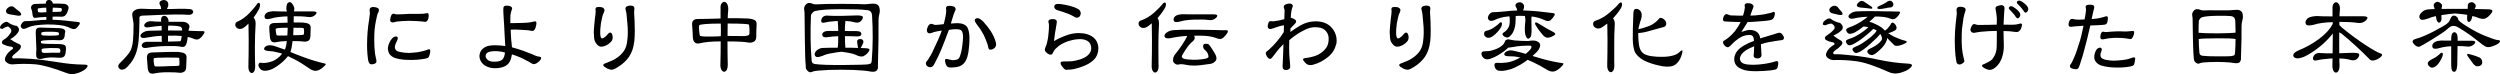 <?xml version="1.0" encoding="UTF-8"?><svg id="_レイヤー_2" xmlns="http://www.w3.org/2000/svg" width="721.18" height="21.37" viewBox="0 0 721.18 21.37"><g id="G-レイアウト"><path d="M4.76,7.41c.62.48.84.98.67,1.4,0,.28-.34.78-.98,1.43-.48.45-.98.78-1.51,1.06.28.14.62.36.98.64.36.2.76.42,1.09.56.56.17.9.42.98.7.11.28,0,.64-.28,1.01-.45.5-.92.95-1.37,1.26-.45.34-.76.67-.84.95.03.39.25.53.67.42.9-.06,2.52,0,4.82.14,2.27.17,4.73.48,7.31.9,2.55.45,5.24.73,7.92.76.67,0,1.06.11,1.06.34,0,.25-.25.62-.7,1.01-.48.39-1.26.81-2.35,1.15-1.09.34-2.13.31-3.05-.08-3.89-1.48-6.94-2.35-9.13-2.52s-4.37-.14-6.5.03c-.48,0-.98-.11-1.4-.39-.45-.28-.73-.62-.73-1.01s.14-.84.48-1.34c.36-.56.92-1.15,1.65-1.62.2-.14.25-.31.17-.48s-.31-.28-.67-.28c-.73-.11-1.4-.31-1.9-.56-.39-.11-.59-.36-.59-.67s.22-.62.62-.84c.06-.06.2-.14.31-.2.03,0,.08-.06.14-.08.39-.31.78-.7,1.09-1.12.34-.42.53-.76.53-.98.11-.39-.17-.84-.87-1.34-.22,0-.48.06-.7.14s-.53.28-.87.5c-.64.06-.9-.14-.78-.53.06-.39.42-.78,1.01-1.18.53-.36,1.06-.39,1.43-.06.39.34,1.06.64,1.9.87.2,0,.36.03.39.03ZM5.63,3.35c.42.42.59.73.45.95s-.48.28-1.04.2c-.59-.11-1.23-.22-1.88-.31-.67-.06-1.09-.25-1.26-.5-.2-.28-.22-.62-.08-.9.14-.28.42-.56.76-.76.36-.2.73-.25,1.04-.17.31.11.56.28.7.45.34.31.78.7,1.32,1.04ZM9.71,5.03c-.17-.14-.31-.5-.34-.95-.03-.53-.14-1.06-.31-1.46-.17-.31-.14-.67.08-1.01.22-.31.62-.48,1.18-.48s1.23-.06,2.02-.06c.22,0,.53-.03.87-.03,0-.62.25-.95.7-1.04.45-.08.87.08,1.15.5.08.14.17.34.2.53h1.68l1.46.08c.42,0,.81.17,1.09.42.28.28.36.64.25,1.04-.08.42-.28.92-.53,1.4-.14.22-.36.48-.59.64-.28.17-.73.25-1.32.2-.56-.03-1.29-.03-2.13,0v.64c0,.06-.03.17-.03.25.22,0,.5.03.78.03,1.76.06,4.03.31,6.75.64.39.06.48.31.22.73-.25.36-.59.76-.9,1.06-.34.25-.78.31-1.29.11-.81-.39-1.6-.67-2.3-.84-.73-.17-1.71-.28-2.97-.34-1.26-.06-2.52-.06-3.7.06-1.2.08-2.16.25-2.69.42-.56.17-1.04.36-1.43.56-.62.28-1.12.28-1.43-.11-.31-.36-.25-.84.2-1.4.31-.39.67-.56,1.12-.53.42.03,1.48-.03,3.16-.2.9-.11,1.79-.17,2.72-.17-.03-.28-.03-.59-.03-.84-1.54.06-2.55.17-2.91.25-.31.06-.59.03-.76-.14ZM10.58,8.28c.17-.2.45-.31.73-.31h.81l4.62.14c.92,0,1.54.17,1.82.42.25.28.34.56.22.81-.08.25-.11.5-.08.73-.06.59-.22,1.01-.48,1.23-.22.22-.64.31-1.18.31-1.01-.06-2.1-.08-3.19-.03-1.09.03-1.79.14-1.99.28-.03.03-.06.11-.06.28s.06.28.08.31c.2.11.81.2,1.79.2l3.44.06c.7,0,1.26.14,1.57.34.25.14.39.56.36,1.18-.03.2-.08.42-.08.56,0,.67-.17,1.18-.48,1.51-.34.34-.98.42-1.93.34-.64-.06-1.37-.08-2.21-.06-.81.06-1.57.17-2.3.39-.64.11-1.15.03-1.4-.28-.22-.28-.28-1.09-.14-2.35l-.2-4.98c0-.5.08-.87.25-1.06ZM11.28,2.37c-.28,0-.42.17-.42.39,0,.14.06.36.11.62.03.14.36.22.9.22.5-.03,1.04-.08,1.51-.08v-.53c0-.25-.06-.5-.06-.78-.84,0-1.57.08-2.04.17ZM17.02,9.74c0-.14-.03-.28-.06-.31-.17-.17-1.01-.28-2.46-.28-1.46-.03-2.3.06-2.52.22-.03,0-.06.14-.06.34,0,.22.03.36.08.39.08.11.9.2,2.38.2s2.35-.06,2.55-.22c.03,0,.08-.14.08-.34ZM13.8,15.25c.87-.06,1.68-.06,2.38-.03.67.03,1.09,0,1.15-.08.06-.06.08-.28.08-.56s-.08-.48-.17-.53c-.17-.17-1.04-.22-2.58-.2-1.54.03-2.41.14-2.58.28-.06.06-.08.2-.08.48s.08.45.17.5c.2.17.73.2,1.62.14ZM16.85,3.41c.56,0,.87-.11.92-.22.06-.17.06-.39.06-.59s-.22-.31-.59-.31c-.48-.03-1.15-.08-1.99-.08-.06.22-.08.64-.08,1.23.59,0,1.2-.03,1.68-.03Z"/><path d="M48.16,2.6h1.2c3.64-.14,5.71-.06,6.02.2.39.34.45.7.2,1.04-.28.36-.76.5-1.46.42-.59-.06-1.82-.08-3.58-.08s-5.01.14-9.66.34c-.28.06-.5.17-.59.31-.08.11-.11.39-.06.78,0,2.49-.11,4.56-.25,6.19-.17,1.6-.48,2.91-.87,3.89s-.92,1.88-1.46,2.55c-.56.73-1.06,1.23-1.43,1.51-.39.25-.78.36-1.09.36-.34,0-.67-.22-.92-.62-.25-.39-.08-.87.48-1.4,1.6-1.54,2.6-2.74,3-3.56.34-.81.59-1.76.67-2.83.11-1.09.17-2.72.17-4.82-.06-.56-.17-1.18-.28-1.85-.14-.64-.14-1.18.03-1.46.17-.31.5-.59.92-.78.45-.2.98-.28,1.54-.28,1.48.08,3.39.14,5.74.11,0-.22-.06-.5-.11-.73-.08-.22-.2-.45-.31-.64-.17-.5,0-.92.59-1.12.59-.22,1.12-.14,1.51.2.39.36.5.92.31,1.57l-.31.7ZM41.02,13.49c-.22-.36-.17-.7.17-1.01.31-.34.95-.48,1.85-.42h3.67c-.06-.25-.08-.64-.06-1.06v-.67c-1.71.08-3.25.31-4.59.56-.76.17-1.23.06-1.46-.25-.22-.34-.08-.73.42-1.09.48-.39,1.09-.62,1.79-.67l2.46-.06c.39,0,.87-.03,1.37-.03v-.42c0-.28-.03-.62-.03-.92-1.15.06-2.35.22-3.5.39-.81.17-1.34.06-1.46-.31-.14-.34.03-.7.53-1.04.48-.34,1.12-.42,1.82-.34.45.06,1.29.11,2.52.11,0-.11-.06-.25-.06-.39-.03-.73.2-1.15.67-1.26.5-.11.92.08,1.2.53.22.34.31.73.31,1.15h4.03c.67,0,1.23.22,1.6.59.39.34.48.76.31,1.2-.06.11-.14.36-.2.78.5,0,.92.06,1.29.06,1.32.06,2.27.06,2.83.06s.64.25.31.76c-.31.53-.7,1.01-1.15,1.34-.42.36-.98.42-1.54.2-.62-.28-1.29-.5-1.96-.62-.14,1.26-.36,2.1-.64,2.46-.25.42-.73.53-1.46.34-.7-.17-2.1-.22-4.12-.17-2.04.03-3.89.22-5.52.5-.73.14-1.2.03-1.43-.31ZM43.12,20.96c-.31-.31-.5-.84-.53-1.6l-.08-.98c-.03-.39-.06-.7-.06-.92,0-.25-.06-.48-.06-.62-.03-.59.06-1.04.34-1.32.28-.25.73-.39,1.2-.39l3.42-.11c1.54-.06,2.91-.06,4.09-.03.78.06,1.43.2,1.79.42.39.2.59.62.59,1.12-.03.92-.08,1.85-.11,2.74,0,.78-.25,1.29-.76,1.51-.48.22-1.01.28-1.51.17-.36-.06-1.4-.11-3.08-.11s-2.94.14-3.78.34c-.67.14-1.15.08-1.46-.22ZM51.71,18.86c.06-.08.08-.48.06-1.09-.03-.64-.06-1.04-.08-1.09-.06-.06-1.29-.08-3.58-.08s-3.56.08-3.72.22c-.08.08-.08.5-.03,1.18.08.67.2,1.04.28,1.09.11.11.98.11,2.46.06,1.51-.08,2.63-.11,3.36-.11.67,0,1.12-.06,1.26-.17ZM48.47,11.64c0,.14-.03.28-.03.36.98-.03,2.16-.06,3.36-.08.31-.08.45-.25.45-.48l.17-1.06c-1.06-.11-2.41-.14-3.95-.08v1.34ZM48.52,7.38c-.03.34-.06.84-.06,1.4.73,0,1.54.03,2.38.03h1.71c0-.53-.14-.92-.42-1.06-.42-.22-1.57-.36-3.42-.36h-.2Z"/><path d="M74,1.36c.14-.25.31-.45.53-.53.22-.06.42.08.48.42.06.34-.03.78-.25,1.29-.5.95-1.04,1.82-1.62,2.55l.17.17c.34.42.48,1.04.42,1.88-.11,1.85-.2,4-.2,6.36s.03,4,.06,4.82c.11,1.2-.03,2.04-.39,2.44-.36.39-.76.42-1.12.03-.34-.39-.48-1.06-.42-1.99.06-2.27.08-4.68.08-7.2l-.06-4.79c-.67.64-1.2,1.12-1.6,1.32-.56.28-1.09.31-1.54.06-.42-.22-.67-.62-.67-1.04,0-.45.22-.76.64-.92,1.26-.53,2.44-1.4,3.47-2.49,1.06-1.12,1.74-1.93,2.02-2.35ZM91.33,3.72c-.06.25-.34.59-.76.87-.48.31-1.06.39-1.71.31-1.09-.17-2.49-.22-4.12-.22,0,.53-.03,1.15-.03,1.79.92,0,1.82,0,2.63.03.78.06,1.37.2,1.76.42.36.22.53.56.53,1.06-.03.78-.08,1.62-.08,2.38s-.25,1.23-.7,1.46c-.48.2-.98.25-1.48.14-.36-.06-1.4-.11-2.97-.11-.14,1.34-.36,2.44-.62,3.14.98.45,2.38.98,4.09,1.6,1.9.7,3.89,1.29,5.91,1.76.36.06.22.39-.48.95-.64.62-1.32.98-1.88,1.09-.59.11-1.23-.03-1.9-.45-1.74-1.2-3.22-2.13-4.31-2.69-.78-.42-1.54-.78-2.13-1.06-.39.5-.9,1.06-1.51,1.62-1.09.95-2.13,1.65-3.05,2.1-.92.39-1.76.56-2.35.5-.39-.06-.73-.2-.92-.34-.22-.2-.42-.48-.59-.81-.14-.31-.14-.62-.03-.87.11-.25.42-.34.78-.28.59.11,1.37.06,2.35-.2,1.01-.2,1.96-.76,2.83-1.54.28-.28.59-.62.78-.9-.42-.14-.92-.28-1.34-.36-.73-.22-1.54-.36-2.44-.39-.92-.06-1.4-.28-1.4-.59-.03-.34.22-.64.76-.92.56-.22,1.26-.22,2.13.03,1.18.39,2.21.76,3.08,1.06.08-.14.2-.36.22-.53.14-.45.28-1.12.36-1.93-1.26.03-2.3.14-3,.31-.62.14-1.09.06-1.37-.2-.31-.28-.5-.81-.53-1.51,0-.22-.03-.53-.06-.81-.03-.34-.08-.62-.08-.84v-.5c-.06-.56,0-1.01.28-1.26.28-.25.67-.39,1.15-.39l3.84-.11c0-.7-.03-1.34-.06-1.82-2.02.08-3.56.28-4.54.59-1.04.28-1.71.28-1.9-.03-.22-.31-.22-.67,0-1.09.2-.39.67-.67,1.29-.81.64-.14,1.29-.17,1.93-.11.25,0,1.29.06,3.05.06-.14-.42-.17-.9-.11-1.43.06-.48.22-.87.39-1.04.2-.17.42-.25.62-.25.22,0,.56.28.9.84.31.53.45,1.04.34,1.4-.03.14-.08.31-.11.45h5.54c.73,0,1.06.17,1.01.45ZM82.99,8c-2.1,0-3.25.11-3.42.28-.06.06-.06.39.03.98.06.53.17.87.22.9.17.11,1.09.14,2.74.08.11,0,.22-.03.34-.03.03-.56.08-1.15.08-1.76v-.45ZM84.59,10.16c.64-.03,1.23-.03,1.65-.03.78,0,1.26-.06,1.4-.2.06-.06.08-.36.08-.92-.03-.53-.08-.81-.11-.87-.06-.11-1.06-.14-2.94-.14l-.08,1.99v.17Z"/><path d="M109.25,3.3c-.08.28-.36.64-.48,1.23-.14.56-.22,1.06-.36,1.68-.17.95-.25,1.34-.34,2.24-.11,1.15-.11,2.1-.11,3.11,0,1.54.06,2.3.22,3.86.03.2.11.73.22,1.15.06.2.2.64.2,1.04,0,.17-.03.28-.08.39-.17.25-.45.48-1.04.53-.06,0-.17.03-.22.03-.81,0-.95-.64-1.09-1.37-.08-.45-.14-1.06-.17-1.48-.08-.92-.11-1.85-.11-2.66v-.14c0-2.49.2-4.96.62-7.42.06-.53.11-.9.17-1.48,0-.06.03-.11.03-.17,0-.25-.08-.59-.08-.9,0-.22.03-.39.11-.53.22-.31.56-.39.95-.39.11,0,.25.03.36.03.56.08.98.22,1.18.5.06.06.08.17.08.31,0,.17-.03.31-.06.45ZM124.04,15.34c-.11.53-.28,1.2-.62,1.34-.42.22-1.2.34-1.71.39-.98.14-1.6.22-2.8.22h-.22c-1.6,0-3.08-.06-4.56-.5-.59-.17-1.48-.64-1.9-1.4-.22-.45-.34-.92-.34-1.37,0-.14,0-.28.03-.42.14-.81.62-1.93,1.18-2.49.31-.34.7-.59,1.09-.59.14,0,.28.03.42.11.11.11.14.22.14.39,0,.28-.14.64-.28.9-.34.56-.56,1.26-.56,1.74,0,.11,0,.2.03.28.22.7.67.9,1.62,1.09.84.14,1.6.25,2.44.25.34,0,.73-.06,1.15-.08.9-.06,1.71-.17,2.46-.36.42-.08.87-.2,1.26-.34.22-.08.42-.17.59-.22.11-.03.22-.06.34-.06h.11c.17.08.22.25.22.48,0,.2-.06.45-.08.64ZM123.62,5.06c-.14.64-.34,1.06-.7,1.18-.06.06-.14.06-.25.06-.28,0-.59-.08-.95-.11-.39-.03-.87-.08-1.54-.11-.84-.03-1.18-.06-1.76-.06h-.76c-1.23.03-2.16.08-3.28.22-.31.06-.67.2-.87.22h-.2c-.17,0-.31-.03-.48-.11-.22-.14-.28-.25-.28-.5,0-.11.03-.28.06-.48.08-.59.28-1.18.62-1.32.08-.08.17-.11.25-.11.25,0,.5.17.78.2h.7c1.04,0,2.1-.08,3.11-.14h2.6c.5,0,.95,0,1.43-.03.25-.03.76-.17,1.12-.17.08,0,.17,0,.22.03.17.06.22.36.22.67,0,.17,0,.39-.06.56Z"/><path d="M155.15,18c-.39.31-.76.48-1.2.5h-.03c-.2,0-.45-.14-.7-.28-.22-.14-.48-.31-.56-.36-.84-.45-1.29-.7-2.04-1.06-.42-.2-1.15-.48-1.54-.64-.39-.17-.87-.28-1.4-.48-.25,1.54-.67,2.83-2.18,3.5-.81.34-1.74.5-2.63.5s-1.88-.17-2.63-.59c-1.2-.59-1.93-1.76-1.93-2.91v-.08c.06-.84.36-1.48.81-1.9.53-.5,1.06-.81,1.82-.98.62-.11,1.18-.17,1.85-.17.22,0,.42,0,.62.03.78.03,1.57.06,2.35.2-.03-.9-.14-1.88-.17-2.8-.03-.92-.08-1.9-.14-2.88-.06-.9-.11-1.71-.17-2.69-.03-.28-.03-.9-.06-1.15-.03-.17-.03-.5-.03-.84s.03-.73.08-.9c.14-.25.36-.39.84-.39h.22c.73.06,1.2.25,1.34.56.06.08.06.2.06.28,0,.14-.08.31-.14.48-.03.14-.11.31-.17.56-.06.28-.11.62-.17.87-.03.59-.03,1.04-.03,1.57v.73c1.29-.03,1.74-.03,3-.06.81-.03,1.76-.03,2.49-.14.45-.06.7-.11,1.01-.2.17-.06.45-.11.64-.11.08,0,.17,0,.22.03.11.08.17.25.17.48,0,.31-.08.64-.17.98-.11.5-.36,1.12-.78,1.23-.03.03-.11.03-.2.03-.14,0-.28-.03-.48-.06-.34-.06-.62-.11-.78-.14-.7-.06-1.46-.11-2.32-.14-.53-.03-.98-.06-1.46-.06-.45,0-.81.03-1.23.03.03,1.06.06,1.85.14,2.91.03.59.22,1.6.22,2.18,1.34.36,2.16.64,3.25,1.01,1.23.45,1.54.59,2.49.95.53.25,1.12.53,1.51.62.25.06.53.11.73.14.2.06.39.11.42.22,0,.06.03.06.03.11,0,.45-.59,1.06-.98,1.32ZM143.64,14.78c-.25-.03-.5-.03-.81-.03-.62,0-1.2.06-1.68.2-.48.14-.81.39-.95.73-.08.2-.11.36-.11.53,0,.2.06.39.14.53.36.62,1.01,1.01,2.02,1.06h.5c.62,0,1.15-.08,1.68-.31.48-.22.76-.53.95-1.06.17-.36.28-.92.28-1.29-.7-.2-1.34-.31-2.02-.36Z"/><path d="M176.57,11.64c-.36.59-1.04,1.12-1.74,1.48-.42.2-.9.34-1.43.34h-.03c-.78,0-1.46-.92-1.74-1.51-.25-.56-.31-1.54-.31-2.18-.03-.14-.03-.25-.03-.39,0-1.09.17-2.21.22-2.97.06-.59.17-1.74.25-2.16.06-.36.08-.64.08-.92,0-.14-.03-.25-.03-.36-.03-.06-.03-.17-.03-.25,0-.17.03-.39.14-.5.11-.14.48-.22.87-.22.14,0,.25,0,.39.03.53.03.98.25,1.12.59.08.11.08.22.08.34,0,.22-.08.39-.2.67-.08.22-.2.45-.28.67-.06.22-.11.45-.17.62-.34,1.37-.45,2.1-.56,3.5-.03.28-.03.62-.03.95,0,.81.11,1.57.45,1.68.06.03.08.03.11.03.48,0,1.34-.81,1.65-1.26.2-.25.42-.42.67-.42.08,0,.17,0,.25.06.2.08.48.67.48,1.34,0,.28-.06.62-.22.87ZM182.95,12c-.17,1.65-.64,3.11-1.48,4.37-.76,1.09-1.76,2.04-3,2.83-.45.31-1.43.9-1.96.92h-.06c-.36,0-1.06-.22-1.51-.48-.39-.22-.92-.56-.92-.87,0-.03,0-.06.03-.08.08-.34.76-.48,1.04-.59.56-.31,1.2-.45,1.79-.76,1.12-.67,1.79-1.06,2.66-2.07,1.06-1.23,1.34-2.52,1.48-4.26.06-.62.08-1.29.08-1.88,0-.76-.03-1.51-.11-2.24-.06-.9-.17-1.82-.25-2.74-.06-.5-.14-.9-.22-1.15-.06-.2-.11-.36-.11-.48,0-.08.03-.17.06-.28.11-.36.53-.53,1.18-.62h.31c.34,0,.7.08.9.31.11.14.14.28.14.48v.22c-.03.25-.08.5-.08.76v.14c.11,1.74.2,3.5.2,5.21,0,1.09-.03,2.16-.14,3.25Z"/><path d="M201.93,12.48c-.67.17-1.2.08-1.51-.25-.34-.28-.53-.84-.56-1.6,0-.36-.03-.84-.06-1.32-.06-.5-.08-.92-.08-1.26s-.03-.62-.06-.78c-.06-.62.06-1.12.36-1.37.28-.28.7-.42,1.23-.42,1.48,0,3.7-.06,6.61-.14v-2.74c-.08-.9.08-1.51.53-1.85.42-.34.84-.28,1.23.17.36.45.5,1.12.45,1.99-.06.73-.14,1.54-.14,2.35,2.16-.03,4.12,0,5.85.08.84.06,1.48.22,1.9.45.42.22.59.62.59,1.15-.06,1.2-.11,2.41-.11,3.58,0,.78-.25,1.34-.76,1.54-.48.25-1.04.31-1.6.2-.73-.17-2.72-.31-5.94-.31,0,2.83.03,4.76.06,5.82.08,1.29-.03,2.18-.42,2.6-.39.45-.81.45-1.2.03-.39-.39-.56-1.15-.48-2.16.06-2.04.08-4.17.08-6.3-2.58,0-4.56.2-5.99.53ZM207.93,10.44c0-.56.03-1.09.03-1.62,0-.73-.03-1.43-.03-2.02-3.84,0-5.94.2-6.19.48-.11.08-.14.62-.06,1.54.08.92.17,1.46.28,1.51.31.22,1.99.28,4.98.17.34,0,.67-.06.98-.06ZM216.07,10.07c.11-.11.17-.62.14-1.51-.03-.87-.11-1.34-.17-1.46-.11-.17-2.18-.31-6.13-.31,0,1.12-.03,2.32-.03,3.58,1.54,0,2.8,0,3.7.03,1.37.06,2.21-.06,2.49-.34Z"/><path d="M253.26,19.48c0,.31-.14.64-.39.9-.28.28-.81.39-1.65.28-1.01-.22-2.66-.39-4.96-.48s-4.73-.08-7.31,0c-2.55.11-4.03.28-4.34.42-.45.22-.81.28-1.04.22-.25-.06-.53-.25-.76-.53-.22-.25-.36-.53-.36-.73s0-.5-.03-.84c-.11-.76-.2-3.28-.25-7.59l-.08-7.14c0-.36-.03-.81-.11-1.23-.08-.39.03-.84.31-1.23.25-.36.59-.62.98-.67.34-.03.73.03,1.09.2.34.17.73.22,1.18.2,1.34-.11,3.78-.14,7.25-.14s5.71.06,6.61.11c.48,0,1.06-.06,1.76-.14.73-.08,1.29-.03,1.71.14.45.17.73.53.84,1.12.14.53.11,1.18-.06,1.76-.17.64-.22,1.26-.22,1.85.03,3.11,0,7.36-.17,12.74v.78ZM251.21,3.41c-.17-.25-.53-.42-1.04-.48-1.37-.2-3.86-.28-7.53-.28s-6.19.2-7.5.53c-.31.08-.59.28-.81.56-.22.25-.39.53-.39.7-.2,4.76-.14,9.13.2,13.08.03.34.17.62.36.73.2.11.39.2.59.22,1.48.22,4.31.31,8.43.28,4.12-.03,6.44-.11,6.89-.2.34-.06.59-.14.73-.22.17-.08.31-.42.34-.9.34-4.17.36-8.54.08-13.13-.03-.34-.17-.64-.34-.9ZM241.72,13.32c.06-.36.08-1.37.08-2.88-1.12.03-2.1.14-2.88.25-.87.14-1.43.08-1.62-.31-.2-.39-.14-.76.2-1.04.34-.31,1.01-.45,1.99-.42h2.32c-.03-1.23-.06-2.04-.11-2.41-.03-.17-.03-.36-.03-.45l-1.01.06c-1.23.08-2.13.22-2.6.36-.7.17-1.09.08-1.15-.28-.08-.36.06-.78.39-1.23.36-.39.95-.56,1.74-.45.7.06,2.02.08,3.86.06,1.82-.06,3.02-.11,3.56-.11,1.57-.08,2.41.06,2.44.42.06.36-.14.81-.59,1.23-.48.45-1.15.53-1.99.25-.62-.17-1.4-.28-2.32-.31-.06,0-.11-.03-.14-.03v.42c-.08.42-.14,1.26-.14,2.49.87,0,1.76.03,2.66.03.98-.03,1.6.06,1.85.28.22.22.31.5.2.78-.08.31-.5.48-1.15.48-1.32-.06-2.49-.08-3.53-.08,0,1.68.06,2.74.11,3.08v.25c1.2,0,2.32,0,3.3.06h.39c-.06-.11-.11-.31-.11-.48-.06-.45-.14-.84-.17-1.12-.03-.28,0-.5.08-.62.22-.28.56-.39,1.06-.31.45.08.67.39.67.81,0,.17-.08.36-.2.59-.11.22-.2.42-.28.56-.11.25-.22.48-.34.59.81.03,1.37.08,1.65.08.53.03.87.17.92.34s-.11.53-.53,1.01c-.39.45-.84.78-1.23.95-.36.14-.92.11-1.54-.11-.39-.2-.95-.42-1.6-.62-.67-.17-1.76-.39-3.11-.56-.87.06-1.85.22-2.88.42-1.04.14-1.93.42-2.66.76-.92.34-1.54.42-1.82.28-.28-.14-.45-.42-.45-.76,0-.31.2-.73.64-1.12.42-.36.95-.62,1.54-.67,1.2-.06,2.69-.08,4.45-.08,0-.14.03-.31.06-.45Z"/><path d="M279.66,11.72c-.03.84-.08,1.65-.2,2.49-.11,1.29-.45,3-1.4,4.06-.87.92-1.93,1.12-3.16,1.18-.14.03-.31.03-.5.03-.34,0-.67-.03-.95-.14-.28-.11-.56-.62-.7-1.09-.08-.31-.14-.56-.14-.78,0-.17.03-.34.11-.39.06-.06.17-.08.28-.08.22,0,.5.06.7.14.22.03.42.11.64.14.2.06.34.08.42.08.76,0,1.34-.14,1.65-.36.2-.14.36-.36.5-.76.53-1.43.67-2.83.84-4.48.03-.31.06-.7.06-1.06,0-.53-.06-1.06-.22-1.46-.28-.78-1.04-.81-1.88-.81h-.11c-.56,0-1.2.06-1.88.2-.73,1.88-1.37,3.75-2.18,5.63-.53,1.29-1.15,2.6-1.85,3.89-.2.36-.39.81-.73,1.04-.14.14-.39.2-.64.2-.2,0-.39-.03-.59-.14-.36-.2-.64-.48-.64-.95v-.08c0-.28.17-.48.34-.67.22-.25.39-.48.53-.76.76-1.15,1.26-2.21,1.76-3.39.39-.9.81-1.6,1.12-2.46.31-.64.56-1.34.84-2.13-.39.06-.92.17-1.46.25-.56.14-.92.2-1.23.34-.22.08-.56.22-.84.22-.14,0-.28-.06-.42-.11-.25-.2-.36-.5-.36-.81s.11-.62.25-.9c.17-.42.42-.84.92-.92h.14c.25,0,.53.17.81.25.08.03.22.06.42.06.34,0,.76-.08,1.04-.08.42-.06.87-.08,1.29-.14.17-.76.48-1.79.64-2.97.06-.36.08-.67.08-.92,0-.14,0-.28-.03-.36-.03-.11-.03-.22-.03-.31,0-.17.03-.31.11-.45.2-.22.56-.28.92-.28.22,0,.48.03.67.06.64.14.87.31,1.01.59.06.14.08.22.08.31,0,.11-.06.25-.14.42-.08.22-.28.59-.48,1.18l-.78,2.55c.53-.03,1.18-.11,1.82-.11h.17c1.15.03,2.27.34,2.83,1.29.45.92.56,2.13.56,3.16,0,.25,0,.45-.03.64ZM287.36,12.79c-.06.62-.25.92-.73,1.26-.25.17-.59.28-.87.28-.11,0-.25-.03-.39-.06-.14-.11-.22-.34-.28-.59-.08-.31-.14-.59-.2-.84-.34-1.04-.62-1.65-1.04-2.6-.34-.67-.78-1.34-1.12-1.93-.2-.31-.76-1.06-1.04-1.4-.25-.36-.5-.76-.5-1.06,0-.17.06-.28.17-.39.17-.14.39-.22.56-.22.42,0,.78.2,1.09.45.53.39.78.64,1.18,1.2.36.39.73.81,1.06,1.32.36.42.7.98,1.01,1.54.59,1.04,1.09,2.46,1.09,3v.06Z"/><path d="M316.09,16.6c-.45.64-1.2,1.26-2.13,1.82-.67.36-1.37.67-2.38,1.01-.87.25-1.51.48-2.38.59-.39.03-1.04.11-1.46.11h-.25c-.42-.06-.81-.56-1.2-1.09-.2-.25-.34-.56-.34-.81,0-.11.03-.25.08-.31.14-.2.76-.2,1.06-.2h.87c.81,0,1.6-.06,2.49-.28.76-.2,1.32-.31,1.85-.59.62-.22,1.18-.59,1.62-1.01.42-.45.76-.95.84-1.54.03-.14.03-.28.03-.39,0-.67-.22-1.32-.7-1.82-.67-.59-1.6-.81-2.55-.81-.7,0-1.37.11-1.99.22-1.71.36-3.56,1.09-4.96,2.49-.36.31-.5.59-.73,1.01-.25.48-.28.76-.76.76h-.17c-.28-.03-.59-.22-.9-.45-.31-.25-.56-.48-.62-.92v-.08c0-.53.45-1.18.56-1.71.2-.87.34-1.37.42-2.18.06-.59.14-1.37.17-1.82.03-.28.03-.5.03-.76v-.7c0-.28-.06-.45-.14-.73-.03-.06-.03-.11-.03-.17,0-.17.08-.34.17-.42.17-.22.59-.31.98-.31h.28c.56.06.84.17.98.53.03.06.03.17.03.28,0,.39-.14.92-.17,1.2-.28,1.48-.48,2.83-.64,4.34,1.57-.95,2.91-1.43,4.26-1.9.92-.25,1.85-.42,2.91-.42.34,0,.64.03,1.01.06,1.82.17,3.92,1.06,4.45,3.16.11.36.17.81.17,1.2,0,.98-.31,1.96-.78,2.63ZM311.72,4.11c-.06.45-.31.84-.81.95-.08.03-.14.06-.22.06-.39,0-.87-.28-1.34-.59-.76-.42-1.2-.56-2.1-.87-.76-.31-1.51-.5-2.18-.7-.42-.14-.95-.45-.95-1.01,0-.11,0-.22.06-.34.14-.36.59-.48.98-.48.25,0,.5.03.7.03.81.11,1.54.22,2.55.48,1.01.25,1.71.5,2.46.9.59.22.9.81.9,1.37,0,.06,0,.14-.03.2Z"/><path d="M335.3,1.22c.17-.25.36-.42.62-.48.22-.06.39.08.42.45.03.31-.08.76-.36,1.23-.64,1.06-1.37,2.02-2.07,2.83.34.42.48,1.04.42,1.88-.11,1.85-.17,3.95-.17,6.3s0,3.95.03,4.76c.11,1.2-.03,2.04-.39,2.44-.39.39-.76.42-1.12.03-.36-.39-.5-1.06-.45-1.99.06-2.24.08-4.65.08-7.14l-.06-4.7v-.11c-.7.59-1.29,1.04-1.68,1.2-.62.22-1.12.2-1.54-.08-.39-.28-.59-.62-.59-1.06s.25-.76.7-.87c1.37-.48,2.69-1.26,3.89-2.35,1.2-1.09,1.96-1.9,2.27-2.32ZM350.75,8.67c1.34.06,2.38.06,2.94.03.56,0,.67.25.36.81-.34.53-.76,1.04-1.2,1.4-.48.39-1.01.45-1.62.2-1.04-.39-2.18-.67-3.42-.76-.9-.06-2.02-.08-3.3-.06.11.31.17.59.11.87-.08.34-.45.76-1.04,1.18-.34.31-.92,1.01-1.62,2.07-.7,1.06-1.06,1.71-1.04,1.85,0,.28.17.5.56.67.53.17,1.46.28,2.66.31s2.52-.08,3.84-.36c.45-.17.64-.34.64-.48,0-.76-.36-1.43-1.06-2.02-.31-.22-.5-.62-.5-1.06s.25-.7.73-.7c.5,0,.81.08.95.25s.28.31.34.42c.11.17.28.39.45.67.17.25.5.73.9,1.43.39.64.53,1.23.48,1.62-.03.25-.2.56-.53.84-.34.31-.78.53-1.34.59-2.1.34-3.64.48-4.56.48s-1.79-.08-2.52-.25c-.76-.17-1.4-.2-1.88-.08-.36.11-.76.06-1.09-.2-.36-.25-.59-.56-.59-.81-.08-.76.17-1.48.76-2.13.56-.67,1.2-1.54,1.85-2.52.64-.98,1.09-1.74,1.29-2.16.03-.14.11-.31.17-.42-1.79.11-3.39.34-4.76.64-.87.17-1.43.08-1.68-.28-.25-.39-.11-.84.45-1.26.53-.45,1.26-.7,2.04-.76.17,0,.95-.06,2.35-.11h5.32c2.13.03,3.64.08,4.59.08ZM344.34,4.14h5.8c.73,0,1.06.17,1.01.45-.06.28-.31.59-.76.87-.48.31-1.04.42-1.71.31-1.09-.14-2.52-.17-4.23-.11-1.74.06-3,.25-3.84.5-1.04.28-1.68.28-1.9-.03-.22-.28-.22-.67,0-1.09.22-.36.67-.67,1.32-.81.62-.14,1.29-.17,1.9-.11.22.03,1.04.03,2.41.03Z"/><path d="M385.42,12.79c-.34,1.46-1.09,2.66-2.38,3.7-1.37,1.06-2.6,1.74-4.26,2.18-.28.08-.56.11-.78.11-.56,0-1.06-.22-1.48-.67-.31-.34-.64-.76-.64-1.01,0,0,0-.03.03-.06.03-.25.95-.34,1.18-.36.64-.11,1.09-.2,1.6-.34.48-.11.98-.31,1.48-.53,1.23-.64,1.88-1.29,2.41-2.04.53-.76.7-1.62.7-2.6v-.22c-.03-.9-.45-1.74-1.12-2.32-.76-.62-1.51-.73-2.69-.78h-.2c-1.65,0-3.14.84-4.76,1.79-.5.31-1.88,1.29-2.6,1.96-.03.76-.03,1.48-.03,2.13,0,.59,0,1.15.03,1.71.03.95.14,1.68.2,2.63.03.28.06.5.06.7v.67c-.08.48-.7.78-1.2.78-.14,0-.28-.03-.42-.08-.14-.03-.28-.17-.39-.28-.11-.11-.17-.5-.17-.73v-.06c.06-1.06.11-2.02.14-3.05.03-1.09.08-2.18.11-3.3-.73.76-1.54,1.57-2.16,2.46-.31.39-.59.76-.81,1.04-.2.22-.48.64-.76.76h-.14c-.39,0-.67-.36-.95-.78-.17-.31-.28-.64-.28-.84,0-.08.03-.17.03-.22.08-.17.17-.22.31-.34.11-.08.31-.25.59-.48,1.65-1.51,3.11-3.22,4.26-5.07l.06-1.96c-1.01.14-1.96.45-2.69.73-.48.17-.73.25-.95.31-.14.03-.25.03-.36.03h-.17c-.34-.08-.53-.45-.53-.81,0-.06,0-.14.03-.2.06-.45.2-1.12.59-1.23.06,0,.17-.03.25-.03.11,0,.22.03.39.03.08,0,.2.03.34.03h.08c.78-.08,2.21-.36,3.11-.62.03-.84.03-1.57.08-2.49v-.03c0-.36-.25-.76-.25-1.09,0-.06.03-.11.03-.14.14-.45.76-.64,1.32-.73.14-.03.25-.03.36-.03.36,0,.64.14.76.36.11.14.17.25.17.34,0,.17-.11.28-.22.62-.31,1.01-.31,1.79-.39,2.77.48.11,1.46.48,1.54.95v.11c0,.39-.28.62-.5.87-.31.34-.76.73-1.12,1.15l-.03,1.04c1.62-1.15,3.53-2.52,5.57-2.91.56-.11,1.2-.17,1.82-.17,1.93,0,3.84.67,5.01,2.44.64.98.95,1.99.95,3.05,0,.34-.03.76-.11,1.18Z"/><path d="M406.17,11.64c-.36.59-1.04,1.12-1.74,1.48-.42.2-.9.34-1.43.34h-.03c-.78,0-1.46-.92-1.74-1.51-.25-.56-.31-1.54-.31-2.18-.03-.14-.03-.25-.03-.39,0-1.09.17-2.21.22-2.97.06-.59.17-1.74.25-2.16.06-.36.08-.64.08-.92,0-.14-.03-.25-.03-.36-.03-.06-.03-.17-.03-.25,0-.17.03-.39.14-.5.11-.14.48-.22.87-.22.14,0,.25,0,.39.03.53.03.98.25,1.12.59.08.11.08.22.08.34,0,.22-.08.39-.2.67-.08.22-.2.45-.28.67-.06.22-.11.45-.17.62-.34,1.37-.45,2.1-.56,3.5-.03.28-.03.62-.03.95,0,.81.11,1.57.45,1.68.06.03.08.03.11.03.48,0,1.34-.81,1.65-1.26.2-.25.42-.42.67-.42.08,0,.17,0,.25.06.2.08.48.67.48,1.34,0,.28-.06.62-.22.87ZM412.55,12c-.17,1.65-.64,3.11-1.48,4.37-.76,1.09-1.76,2.04-3,2.83-.45.31-1.43.9-1.96.92h-.06c-.36,0-1.06-.22-1.51-.48-.39-.22-.92-.56-.92-.87,0-.03,0-.06.03-.08.08-.34.76-.48,1.04-.59.56-.31,1.2-.45,1.79-.76,1.12-.67,1.79-1.06,2.66-2.07,1.06-1.23,1.34-2.52,1.48-4.26.06-.62.08-1.29.08-1.88,0-.76-.03-1.51-.11-2.24-.06-.9-.17-1.82-.25-2.74-.06-.5-.14-.9-.22-1.15-.06-.2-.11-.36-.11-.48,0-.08.03-.17.06-.28.11-.36.53-.53,1.18-.62h.31c.34,0,.7.08.9.31.11.14.14.28.14.48v.22c-.03.25-.08.5-.08.76v.14c.11,1.74.2,3.5.2,5.21,0,1.09-.03,2.16-.14,3.25Z"/><path d="M441.45,11.72c.42-.06.92-.03,1.48.03.67.2,1.15.5,1.29.9.17.39.06.92-.34,1.62-.39.59-1.01,1.2-1.79,1.88.84.25,1.88.56,3.08.9,1.82.5,3.72.9,5.63,1.18.39.03.22.42-.45,1.06-.64.67-1.34,1.12-1.93,1.29-.62.17-1.29.03-2.02-.39-1.6-.95-2.91-1.68-3.89-2.13-.67-.31-1.32-.59-1.82-.81-.76.56-1.48,1.06-2.18,1.46-.98.53-1.96,1.01-2.83,1.29-.9.25-1.82.45-2.63.45-.56,0-1.01-.08-1.23-.25-.22-.14-.45-.42-.59-.81-.14-.36-.17-.67-.08-.92s.31-.36.7-.34c.78.06,1.71.03,2.63-.08.92-.11,1.9-.39,2.86-.84.42-.2.87-.42,1.23-.62-.22-.06-.5-.11-.73-.14-.7-.17-1.57-.22-2.46-.22s-1.4-.17-1.43-.5c-.06-.31.2-.67.73-.95.5-.28,1.26-.34,2.13-.11,1.32.28,2.46.62,3.33.87.56-.45,1.04-.95,1.4-1.37.17-.22.25-.45.25-.64,0-.17-.11-.34-.31-.36-.73,0-1.57,0-2.52.06s-1.85.2-2.66.36c-.5.06-.95.14-1.29.17-.06.08-.14.2-.2.25-.5.48-1.23,1.04-2.18,1.62-.92.59-1.9,1.04-2.86,1.37-.73.2-1.29.14-1.71-.2-.39-.31-.64-.73-.7-1.23-.06-.48.25-.78.92-.78.42,0,.9-.03,1.4-.08.5-.08,1.09-.28,1.68-.48.62-.22,1.18-.5,1.57-.81.39-.25.7-.53.81-.73.22-.31.36-.59.42-.78.03-.2.25-.39.64-.53.2-.08.48-.06.78.06.11,0,.22.03.28.03.67.17,1.68.28,2.97.31,1.29.06,2.16.06,2.6,0ZM432.91,6.43c.22-.06.36.08.36.42.03.34-.08.7-.36,1.15-.45.73-1.01,1.37-1.54,1.85-.59.5-1.06.84-1.32.92-.56.2-1.04.17-1.4-.08-.39-.25-.56-.62-.53-1.04,0-.36.25-.67.67-.78.73-.14,1.46-.45,2.18-.95.7-.5,1.18-.84,1.37-1.06.14-.22.34-.36.56-.42ZM448.33,4.58c-.28.45-.62.9-1.01,1.23-.39.31-.87.36-1.48.11-.92-.42-1.79-.76-2.6-.92-.36-.08-.87-.2-1.4-.25-.06.25-.08.56-.08.84l.06,3.36c0,.7-.08,1.29-.28,1.68-.22.34-.48.53-.73.53-.22,0-.48-.31-.7-.87-.22-.59-.28-1.51-.22-2.77.06-.45.11-1.01.14-1.6,0-.53-.06-.98-.14-1.32-.9-.06-1.79-.06-2.66,0v.64c-.03.22-.03.5-.03.78,0,.25-.03.76-.11,1.37-.11.64-.31,1.2-.53,1.71-.22.5-.59.98-1.06,1.43-.34.28-.7.36-1.09.22-.39-.11-.7-.36-.9-.64-.2-.28-.06-.56.36-.81.28-.14.59-.42.87-.76.25-.31.5-.73.62-1.12.11-.39.17-.9.17-1.43,0-.56-.03-.95-.08-1.09-.03-.06-.06-.14-.06-.2-1.2.11-2.13.28-2.72.48-.62.2-1.2.42-1.62.64-.73.31-1.29.28-1.62-.11-.36-.45-.28-.98.22-1.62.36-.42.78-.62,1.26-.59.48.03,1.68-.06,3.61-.25,1.01-.11,2.07-.22,3.14-.22,0-.2-.06-.39-.11-.53-.08-.22-.2-.45-.31-.62-.2-.48,0-.87.53-1.09.56-.22,1.06-.17,1.46.17s.53.81.36,1.48c-.06.14-.17.34-.25.56.34,0,.73.06,1.12.06,2.02.06,4.59.34,7.64.73.45.06.53.34.25.78ZM448.17,9.29c.56.31.62.59.22.87-.39.28-.9.53-1.51.67-.59.17-1.18-.06-1.68-.59-.9-1.01-1.62-1.99-2.18-2.94-.22-.34-.25-.62-.14-.76.14-.14.45-.06.95.25,1.85,1.15,3.3,1.99,4.34,2.49Z"/><path d="M466.84,1.22c.17-.25.42-.45.67-.5s.39.11.39.48c.03.36-.08.81-.39,1.29-.7,1.09-1.46,2.04-2.21,2.83,0,0,.06.03.08.06.36.45.5,1.09.42,1.93-.11,1.79-.17,3.84-.14,6.1v4.56c.11,1.26-.03,2.16-.39,2.55-.39.42-.78.42-1.15.03-.39-.42-.53-1.12-.48-2.07.06-2.18.08-4.51.08-6.92l-.06-4.56c0-.06-.03-.14-.03-.2-.78.64-1.46,1.09-1.88,1.29-.64.22-1.18.17-1.6-.14-.42-.28-.59-.67-.59-1.12.03-.45.28-.76.76-.87,1.43-.48,2.83-1.29,4.06-2.38,1.29-1.09,2.13-1.9,2.44-2.35ZM471.38,2.9c.11-.22.36-.34.67-.34s.62.11.95.39c.34.28.53.7.59,1.23.03.56-.06,1.04-.22,1.46-.14.39-.34.98-.53,1.79-.08.28-.17.64-.2,1.01,1.82-.45,3.14-.92,3.89-1.32.81-.5,1.48-1.04,1.9-1.57.34-.5.81-.53,1.4-.11.62.42.87.9.84,1.46-.06.53-.39.87-.95.95-1.09.28-2.32.62-3.67,1.01-1.26.39-2.44.62-3.47.67,0,.36.03.84.03,1.32.06,1.46.22,2.44.39,2.94.2.76.67,1.4,1.32,1.79.56.28,1.29.53,2.21.64.92.14,2.02.2,3.28.17,1.26-.03,2.3-.2,3.05-.45.76-.22,1.4-.64,1.96-1.23.59-.48.67-.11.31,1.12-.39,1.23-.98,2.16-1.79,2.77-.78.59-2.02.76-3.61.53-1.79-.31-3.22-.73-4.26-1.15-1.04-.39-1.82-.84-2.3-1.23-.7-.53-1.26-1.18-1.57-1.79-.31-.73-.53-1.9-.59-3.47-.03-1.54.03-4.09.17-7.56,0-.42.08-.78.2-1.04Z"/><path d="M514.36,11.44c-.2.14-.62.17-.9.2-.34.06-.78.11-1.15.17-1.48.22-2.88.45-4.34.95.06.56.03,1.09.11,2.02,0,.28.06.67.06.98,0,.2,0,.34-.06.45-.14.34-.39.62-1.01.64h-.08c-.5,0-.9-.17-1.04-.45-.06-.14-.08-.28-.08-.42,0-.31.08-.62.08-.87v-.11c0-.53.08-1.01.08-1.6v-.06c-.62.25-1.74.73-2.63,1.34-.87.64-1.48,1.46-1.48,2.24,0,.22.03.45.17.67.45.81,1.51.98,2.3,1.04.48.03.9.06,1.32.06,1.12,0,2.27-.11,3.36-.28.87-.14,1.71-.31,2.55-.53.22-.08.67-.25.95-.25.06,0,.11.03.14.03.2.08.28.28.28.56,0,.25-.06.53-.11.76-.08.45-.17.87-.64,1.06-.28.08-.9.17-1.6.28-1.32.11-2.41.22-4.03.22-1.82,0-3.28-.08-4.82-.92-1.06-.59-1.51-1.54-1.51-2.55,0-.2.03-.36.03-.5.28-1.85,1.9-3.05,3.42-3.78.64-.39,1.32-.64,2.24-.98-.06-1.09-.25-1.74-1.4-1.74-.06,0-.11.03-.2.03-1.46.06-2.63.78-3.72,1.68-.48.36-1.01.92-1.43,1.37-.17.11-.42.36-.62.45-.06.03-.11.03-.2.03-.28,0-.67-.2-.92-.5-.22-.25-.45-.59-.45-.95,0-.14.06-.25.2-.39.11-.08.25-.17.36-.22,1.4-.84,2.83-2.3,3.64-3.67.36-.56.56-.87.9-1.57-.17.03-.34.03-.45.03-.78,0-1.34-.03-2.21-.08-.56-.03-1.06-.06-1.34-.06h-.22c-.22,0-.39-.03-.53-.06-.25-.08-.34-.31-.34-.59,0-.2.06-.42.11-.62.14-.31.36-.81.81-.87h.11c.39,0,.78.34,1.2.36.98.03,1.76.08,2.6.08.31,0,.64,0,.95-.03.25-.73.45-1.62.5-2.18.03-.03.03-.06.03-.08,0-.2-.08-.45-.08-.67,0-.14.03-.25.14-.39.14-.2.48-.25.78-.25.17,0,.34.03.53.03.56.08,1.12.42,1.12.92,0,.08,0,.14-.06.22-.06.31-.22.53-.31.81-.17.5-.42,1.23-.56,1.6,1.18,0,1.6-.08,2.74-.2.92-.08,1.54-.22,2.04-.34.45-.11.81-.2,1.23-.28.2-.06.53-.25.78-.25.03,0,.08,0,.14.06.11.06.17.22.17.39,0,.31-.11.76-.25,1.06-.08.2-.28.59-.64.73-.42.2-2.16.42-2.69.42-1.71.11-2.52.25-4.28.25-.73,1.12-1.2,1.88-1.82,2.88.9-.28,1.65-.59,2.49-.59.22,0,.45.03.67.06,1.32.22,2.13,1.04,2.27,2.38,1.32-.39,2.69-.78,4-1.2.42-.11.7-.22.98-.31.22-.08.42-.11.59-.11.42,0,.67.25,1.04.81.17.25.25.48.25.67s-.08.39-.28.5Z"/><path d="M528.78,17.32c-.48,0-.92-.2-1.37-.48-.42-.28-.67-.64-.67-1.04,0-.36.2-.84.53-1.34.36-.5.95-1.04,1.65-1.46.25-.11.34-.28.25-.48-.06-.2-.31-.34-.7-.36-.59-.11-1.12-.28-1.48-.5-.39-.14-.56-.39-.56-.73.03-.28.28-.56.67-.76.11-.11.28-.25.48-.36.39-.25.76-.59,1.09-.92s.56-.62.56-.81c.11-.36-.14-.81-.78-1.23-.22-.06-.5-.03-.78.03s-.62.22-1.04.39c-.64.03-.9-.14-.78-.53.08-.39.45-.78,1.04-1.15.56-.36,1.06-.36,1.43-.03.39.34,1.06.64,1.88.92.34.03.56.11.67.17.62.56.84,1.06.67,1.57-.03.25-.42.67-1.12,1.2-.5.31-1.01.62-1.54.84.25.17.56.42.95.7.22.17.48.34.7.45.5.22.84.5.92.76.08.28-.03.64-.36.95-.45.5-.92.92-1.4,1.18-.42.28-.76.62-.87.9,0,.36.25.53.64.45.98-.03,2.66.08,5.04.36,2.38.25,4.96.67,7.64,1.26,2.66.56,5.46.95,8.29,1.09.73.03,1.12.2,1.12.48,0,.25-.28.62-.84,1.04-.53.42-1.43.81-2.6,1.15-1.2.31-2.32.22-3.33-.28-3.92-1.76-7.06-2.8-9.3-3.08-2.24-.31-4.48-.42-6.69-.34ZM531.1,3.21c.39.45.53.78.36.98-.17.17-.53.2-1.04.08-.45-.11-.98-.25-1.46-.34-.62-.11-1.01-.34-1.15-.62-.14-.31-.14-.62.03-.87.17-.28.45-.5.81-.67.39-.14.73-.14,1.01-.03.28.11.5.31.62.5.22.31.48.62.81.95ZM545.05,3.27c1.2.06,2.1.06,2.6.06.48-.03.59.2.31.67-.28.5-.67.92-1.04,1.23-.42.34-.92.42-1.46.2-.81-.34-1.71-.53-2.69-.59-.53-.06-1.18-.08-1.85-.08-.14.11-.31.22-.42.39-.28.28-.7.67-1.26,1.12.62.14,1.29.42,1.99.78,1.04.48,1.85,1.04,2.32,1.57.06.06.14.17.2.22.25-.17.53-.39.81-.67.25-.28.48-.56.62-.78.14-.2.25-.36.28-.48.22-.45.5-.5.9-.22.36.28.62.67.73,1.12.11.45-.11.81-.64,1.09-.08,0-.25.08-.42.2-.2.08-.48.22-.87.34l-.48.11c.17.08.42.28.76.5.48.34,1.18.67,1.99.98.81.34,1.62.62,2.3.76.25.06.34.2.28.39-.06.17-.62.48-1.57.81-.95.31-1.62.34-2.02.03-.36-.34-.9-.9-1.6-1.62-.17-.17-.28-.34-.39-.45-.03.39-.2.9-.48,1.4-.39.76-1.09,1.57-2.04,2.38-.92.87-1.68,1.26-2.13,1.15-.48-.08-.84-.36-1.04-.73-.22-.39,0-.81.7-1.12.36-.14.87-.42,1.48-.78.59-.36,1.12-.76,1.43-1.12.34-.34.56-.7.56-.98,0-.45-.2-.92-.53-1.37-.06.06-.14.17-.2.28-.39.5-1.2,1.29-2.38,2.35-1.15,1.09-2.21,1.9-3.02,2.38-.48.28-.9.45-1.23.5-.31.03-.62-.11-.87-.45-.28-.34-.36-.62-.25-.81.11-.2.48-.42,1.01-.64.39-.11.98-.42,1.79-.92.78-.5,1.62-1.12,2.49-1.82.81-.73,1.34-1.26,1.48-1.54.03-.11.11-.22.17-.31-.25-.17-.5-.31-.78-.39-.06-.03-.14-.08-.2-.08-.03.03-.08.08-.08.11-.11.03-.28.2-.42.39-.39.39-1.15,1.04-2.27,1.93-1.09.87-2.04,1.48-2.8,1.88-.5.25-.92.42-1.26.42s-.64-.17-.84-.53c-.22-.34-.28-.62-.17-.81.11-.17.48-.39,1.04-.56.34-.06.9-.31,1.65-.67.73-.39,1.51-.87,2.32-1.46.7-.53,1.18-.92,1.37-1.2-.06,0-.14-.03-.2-.03-.45-.11-.87-.14-1.18-.14-.98.78-1.82,1.34-2.52,1.71-.53.25-.98.39-1.32.39-.34.03-.67-.11-.9-.5-.25-.36-.31-.67-.2-.84.14-.2.5-.42,1.09-.62.36-.08.98-.36,1.76-.76.84-.42,1.68-.95,2.52-1.57.31-.22.62-.48.81-.64-1.48.06-2.86.22-4,.5-.76.17-1.23.06-1.46-.28-.22-.31-.08-.7.42-1.09.45-.36,1.09-.62,1.79-.67l1.82-.06c1.06-.03,2.46-.03,4.09,0,1.65,0,2.86.06,3.56.06ZM535.92.94c.53-.67,1.12-.81,1.71-.53.28.2.7.5,1.23.84l1.06.7c.14.08.2.22.17.39-.03.17-.17.22-.36.17-.17,0-.73-.08-1.54-.2-.84-.08-1.4-.14-1.6-.14-.98-.17-1.2-.59-.67-1.23ZM543.73,2.4c-.67.17-1.29.22-1.76.2-.31-.06-.45-.2-.42-.36,0-.17.17-.34.45-.48.92-.36,1.65-.73,2.1-1.06.64-.53,1.23-.64,1.65-.28.39.36.53.76.39,1.12-.14.39-.45.62-.92.62-.31,0-.81.08-1.48.25Z"/><path d="M566.69,4.02c-.11.59-.31,1.09-.36,1.76-.11.67-.25,1.62-.36,2.6-.06.62-.08,2.07-.08,3.11v.7c.03,1.51.11,1.88.28,3.19.03.2.17.78.28,1.29.06.28.22.7.22.92v.03c-.06.42-.81.98-1.4.98-.28,0-.48-.06-.64-.25-.2-.17-.31-.56-.36-1.12-.06-.45-.11-.84-.17-1.23-.14-1.18-.2-2.6-.2-4v-.92c.03-1.32.11-2.86.22-3.86.11-1.2.25-2.13.36-3.3v-.14c0-.25-.08-.64-.08-.98,0-.17.03-.31.11-.42.2-.36.59-.42.98-.42h.31c.53.06.98.22,1.15.53.06.11.08.17.08.28,0,.34-.22.76-.34,1.26ZM583.02,8.2c-.14.42-.5.78-.81.95-.14.08-.36.08-.56.08-.36,0-.81-.08-1.09-.11-.76-.14-1.57-.11-2.6-.17.03.62.03,1.26.03,1.79v.06c0,.67.06,1.48.06,2.3,0,.7-.03,1.34-.14,1.88-.2,1.2-.48,2.1-1.12,3.16-.42.59-.92,1.2-1.57,1.6-.39.25-.81.42-1.29.42-.11,0-.22-.03-.31-.03-.7-.17-1.88-.7-1.88-1.18v-.03c.03-.28.45-.36.7-.48.39-.17.81-.36,1.06-.53.53-.28,1.04-.5,1.46-1.18.62-.81,1.04-1.99,1.04-3.47.03-.92.03-2.1.03-3.14v-1.2c-1.62,0-2.8.08-4.65.25-.39.03-1.06.17-1.43.22-.2.06-.42.08-.62.08-.14,0-.28-.03-.39-.08-.34-.17-.53-.5-.53-.84,0-.11.03-.2.06-.34.2-.56.48-1.26,1.04-1.26h.11c.25.06.39.11.56.17.14.03.31.08.64.08.95,0,1.85-.03,2.77-.03s1.65-.03,2.41-.06c0-.45.03-.87.03-1.34v-.5c-.03-.67-.17-1.26-.22-1.85-.03-.34-.17-.64-.17-.95,0-.08,0-.22.06-.34.08-.31.73-.5,1.23-.59.14-.03.25-.06.34-.06.42,0,.64.14.84.39.11.14.14.36.14.62,0,.08-.03.14-.03.22,0,.34-.06.7-.08,1.04-.06.78-.06,1.12-.11,2.02-.03.42-.06.95-.06,1.34h.36c.64,0,1.23.03,1.79.03.34,0,.64,0,.98-.03.39-.03.76-.08,1.12-.17.25-.06.5-.17.7-.17.08,0,.11,0,.17.06.14.06.2.17.2.34,0,.2-.11.56-.25,1.01ZM582.65,4.84c-.14.22-.39.45-.62.45h-.03c-.2-.03-.36-.25-.53-.45-.28-.42-.56-.84-.87-1.12-.28-.31-.56-.64-.9-.95-.17-.14-.2-.28-.2-.45s.06-.31.25-.42c.11-.08.25-.11.39-.11s.31.06.5.14c.45.25.73.48,1.12.78.5.42.95.95,1.01,1.37.03.06.03.11.03.17,0,.22-.06.39-.17.59ZM584.95,3.16c-.14.25-.39.5-.62.5h-.03c-.2-.03-.36-.28-.53-.5-.28-.39-.56-.78-.87-1.12-.28-.28-.56-.62-.87-.92-.2-.14-.22-.31-.22-.45,0-.17.06-.31.25-.39.11-.08.25-.11.39-.11s.31.06.5.11c.45.25.73.45,1.12.78.5.42.95.92,1.01,1.4.03.06.03.11.03.14,0,.22-.06.36-.17.56Z"/><path d="M607.99,6.1c-.11.5-.28.81-.62.95-.28.11-1.32.17-2.24.22-.78.03-1.54.06-2.13.08-.59,2.66-1.18,4.96-1.79,7.22-.25.98-.56,2.02-.95,3.19-.14.45-.42,1.4-.59,1.68-.2.42-.5.53-.81.53-.25,0-.5-.06-.76-.11-.67-.11-.92-.36-.98-.67v-.14c0-.28.28-.59.5-.95.25-.45.59-1.26.9-1.96.39-.87.67-1.85,1.04-3,.39-1.06.59-1.88.84-2.83.22-.95.39-1.88.64-2.88-.78.06-1.71.14-2.44.17-.45.03-.7.08-.9.11-.08,0-.25.03-.36.03s-.22-.03-.34-.08c-.2-.08-.28-.31-.28-.59,0-.14,0-.31.06-.48.11-.5.36-1.04.81-1.12.03,0,.08-.03.14-.03.28,0,.64.17.95.17.36.06.76.06,1.18.06.45,0,.95-.03,1.48-.06.06-.39.14-.78.25-1.34.03-.22.11-.78.14-1.09.03-.08.03-.17.03-.25,0-.17-.03-.34-.03-.39-.03-.22-.08-.39-.08-.56,0-.08,0-.17.08-.28.17-.28.7-.34,1.15-.34h.08c.5,0,.9.06,1.09.34.06.11.08.22.08.36,0,.36-.17.81-.28,1.26-.2.81-.28,1.43-.48,2.18.73-.06,1.12-.08,1.9-.22.64-.11,1.04-.22,1.46-.34.2-.03.36-.11.53-.17.14-.03.28-.08.45-.08.06,0,.08,0,.14.03.17.08.22.28.22.56,0,.25-.06.59-.11.81ZM615.91,17.3c-.03.25-.08.5-.14.76-.08.48-.22.78-.53.9-.73.34-2.77.53-4.2.53h-.28c-1.62,0-3.28-.17-4.73-.62-.53-.2-1.32-.67-1.68-1.43-.17-.28-.22-.67-.22-.98,0-.73.25-1.43.53-1.96.28-.5.76-.76,1.12-.76.08,0,.17,0,.22.06.22.08.31.25.31.45s-.08.45-.17.64c-.14.34-.22.64-.22,1.01,0,.11.03.22.03.34.14.62.92.87,1.48,1.01.87.17,1.6.25,2.35.25.39,0,.78-.03,1.2-.06.9-.06,1.9-.17,2.55-.31.42-.08.98-.28,1.26-.39.31-.11.62-.2.87-.2.03,0,.08,0,.11.03.14.06.17.17.17.36,0,.11-.03.25-.03.36ZM615.35,10.46c-.11.34-.39.76-.67.81h-.08c-.34,0-.92-.17-1.48-.22-.73-.08-1.46-.14-2.6-.14-.7,0-1.68.06-2.44.17-.39.06-1.2.28-1.65.28-.08,0-.14,0-.2-.03-.28-.14-.34-.31-.34-.59v-.31c.06-.7.34-1.26.73-1.29h.03c.22,0,.48.11.76.11h.03c.45,0,.9-.08,1.46-.11.56-.03,1.54-.11,2.3-.11h.11c.73,0,1.18.06,1.93.06.45,0,.73-.06,1.15-.08.28,0,.59-.08.84-.08.08,0,.17,0,.28.06.11.06.14.22.14.42,0,.22-.08.62-.28,1.06Z"/><path d="M646.44,17.07c0,.31-.14.62-.36.87-.22.28-.78.36-1.57.25-.59-.11-1.57-.22-2.88-.28-1.32-.06-2.72-.06-4.2,0-1.48.06-2.32.14-2.52.22-.42.2-.76.28-.98.22-.25-.06-.5-.25-.73-.5-.2-.25-.31-.5-.31-.7s-.03-.5-.08-.81c-.06-.56-.17-2.38-.22-5.52l-.08-5.15c0-.39-.03-.78-.11-1.18-.08-.39,0-.78.28-1.18.28-.39.59-.62.95-.67.36-.03.7.03,1.04.17.34.17.76.22,1.15.2.67-.06,1.9-.06,3.64-.03h3.33c.45,0,1.04-.06,1.71-.11.64-.08,1.23-.06,1.6.11.42.17.73.53.84,1.06.11.56.11,1.12-.06,1.74-.17.59-.25,1.2-.25,1.74.03,2.13-.03,5.1-.17,8.79v.76ZM644.9,9.43c0-1.12-.03-2.3-.08-3.44-.03-.34-.14-.64-.31-.9-.17-.22-.53-.39-.98-.45-.73-.08-2.1-.11-4.06-.08-1.96.03-3.33.17-4.03.36-.28.03-.59.22-.81.5-.22.28-.34.5-.34.67-.06,1.15-.06,2.27-.06,3.36.92.11,2.77.17,5.54.17,2.74-.03,4.48-.11,5.12-.2ZM634.45,15.2c.03.31.17.56.34.67.2.11.42.22.59.22.81.11,2.38.17,4.62.17s3.53-.03,3.72-.08c.31-.06.56-.14.73-.2.17-.08.28-.39.31-.87.06-1.26.14-2.55.14-3.86h-.11c-.67-.17-2.44-.22-5.26-.2-2.77,0-4.54.08-5.26.22,0,1.34.08,2.66.2,3.92Z"/><path d="M674.8,9.34v6.02c1.6-.06,2.69-.11,3.19-.11,1.65-.08,2.52.06,2.58.42.06.39-.14.87-.62,1.32-.5.45-1.2.53-2.1.25-.67-.2-1.57-.34-2.63-.36-.11,0-.28-.03-.39-.03,0,.48.03.92.03,1.23.11,1.26-.03,2.13-.42,2.55-.36.42-.76.42-1.15.03-.36-.42-.5-1.12-.45-2.07,0-.59.03-1.18.03-1.74-.45,0-.92.06-1.43.11-1.4.11-2.41.25-3,.42-.7.17-1.12.08-1.18-.31-.08-.39.03-.81.42-1.26.39-.42.98-.62,1.82-.5.64.06,1.79.08,3.39.08.03-1.88.06-3.78.06-5.74-.98,1.26-2.18,2.52-3.64,3.72-1.65,1.32-3.22,2.35-4.68,3.02-1.09.42-1.96.56-2.44.34-.5-.17-.73-.5-.62-.95.08-.42.59-.84,1.46-1.23,2.04-.81,4.06-1.93,5.91-3.3,1.85-1.37,3.14-2.77,3.81-4.06.03-.11.11-.22.17-.31v-.5c-2.41.08-4.2.34-5.35.73-1.23.31-2.02.31-2.3-.03-.28-.39-.28-.84,0-1.29.28-.5.81-.84,1.6-.98.76-.17,1.54-.22,2.27-.14.34.03,1.57.06,3.72.06v-2.13c-.06-.81.11-1.4.5-1.74.42-.34.84-.28,1.18.14.39.42.53,1.09.45,1.93-.06.56-.11,1.15-.11,1.76h6.83c.87,0,1.29.2,1.23.5-.06.34-.39.73-.92,1.06-.56.36-1.26.48-2.02.34-1.37-.2-3.11-.28-5.15-.28,0,.28-.03.59-.03.9.2.2.48.5.78.78,2.49,2.02,4.73,3.67,6.69,4.93,1.9,1.26,3.33,2.07,4.2,2.41.7.17.87.5.45.95-.42.42-1.01.81-1.79,1.06-.76.28-1.4.11-1.82-.48-2.52-2.55-5.07-4.87-7.53-6.89-.28-.28-.62-.48-1.01-.64Z"/><path d="M705.82,6.88c.28-.25.45-.45.53-.5.11-.08.25-.31.39-.67.14-.36.31-.67.48-.87.14-.22.39-.34.64-.34s.53.08.78.31c.28.2.45.48.48.78.03.34.87,1.01,2.52,2.02,1.62,1.04,3.39,1.99,5.24,2.74,1.88.76,3.16,1.2,3.81,1.23.48,0,.59.2.42.53-.17.39-.81.78-1.85,1.15-1.01.39-1.79.45-2.3.14-.42-.22-1.26-.81-2.35-1.71-1.09-.9-2.3-1.79-3.56-2.6s-2.13-1.34-2.58-1.51c-.53-.14-1.04-.14-1.4.03-.31.11-.76.48-1.29.95-.56.5-1.9,1.43-4.03,2.72s-3.36,2.02-3.67,2.13c-.2.11-.48.11-.76.03s-.59-.31-.92-.67c-.34-.34-.48-.67-.42-.9.06-.25.31-.48.73-.59,1.6-.45,3.47-1.23,5.54-2.32,2.07-1.12,3.28-1.82,3.56-2.07ZM714.08,2.15c-.06.11-.14.25-.2.42.06,0,.17.03.25.03,2.02.03,3.28.08,3.75.08.67.03,1.06.17,1.09.39.06.22-.11.62-.62,1.15-.48.56-.95.92-1.43,1.12-.42.17-1.06.14-1.79-.11-.48-.22-1.12-.42-1.9-.62-.03.11-.08.28-.11.39-.14.64-.39,1.09-.64,1.23-.28.2-.5.14-.62-.14-.17-.25-.22-.67-.17-1.2,0-.22.03-.45.03-.62-.92-.14-2.07-.28-3.42-.39-1.18.06-2.55.25-4.03.48,0,.34.03.67.03,1.06,0,.45-.14.76-.36.95-.2.22-.45.22-.67,0-.22-.2-.39-.5-.45-.95-.06-.31-.11-.56-.14-.78-.81.17-1.54.39-2.16.67-1.09.39-1.79.5-2.13.34-.31-.17-.48-.48-.48-.84,0-.39.22-.87.73-1.29.48-.48,1.09-.76,1.79-.81.56-.06,1.2-.08,1.9-.08-.06-.28-.17-.62-.25-.9-.11-.34.03-.7.45-.98.36-.31.84-.31,1.32.03.5.31.7.64.59,1.04-.06.17-.11.42-.11.76.84,0,1.76-.03,2.77-.03h4.76c0-.34.03-.59.03-.73-.06-.53.14-.92.62-1.09.48-.2.92-.11,1.32.28.39.36.45.76.25,1.15ZM704.2,17.1c-.22.45-.56.95-.98,1.51-.7.67-1.29.98-1.74.9-.42-.06-.78-.36-1.04-.81-.25-.5-.03-.98.76-1.43.45-.22.92-.5,1.32-.7.36-.22.78-.56,1.2-.92.31-.36.59-.5.81-.39.2.11.22.36.11.76-.06.28-.22.64-.45,1.09ZM714.05,12.2c-.06.28-.34.62-.84.92-.48.31-1.09.39-1.76.28-.7-.08-1.57-.11-2.52-.11,0,1.12-.06,2.49-.06,4.06.03.98-.03,1.76-.14,2.32-.11.56-.31.92-.59,1.01s-.53,0-.76-.28c-.17-.28-.31-1.04-.28-2.3v-4.76c-1.48.08-2.58.28-3.28.5-1.09.31-1.76.31-2.02-.03-.22-.34-.22-.7,0-1.12.25-.42.76-.73,1.4-.87.64-.14,1.34-.17,1.99-.11h1.9c0-.84.06-1.43.17-1.76.14-.34.36-.59.64-.64.25-.06.5.06.73.31.22.31.34.9.34,1.68,0,.11-.03.28-.03.45h4.03c.76,0,1.12.17,1.06.45ZM716.04,17.77c.08.53-.11.95-.56,1.18-.42.2-.87.22-1.2.11-.28-.11-.67-.42-1.06-.98-.36-.53-.84-1.15-1.29-1.79-.17-.22-.22-.42-.22-.59.03-.14.17-.2.36-.14l.7.17c.87.22,1.68.5,2.46.84.45.2.76.62.81,1.2Z"/></g></svg>